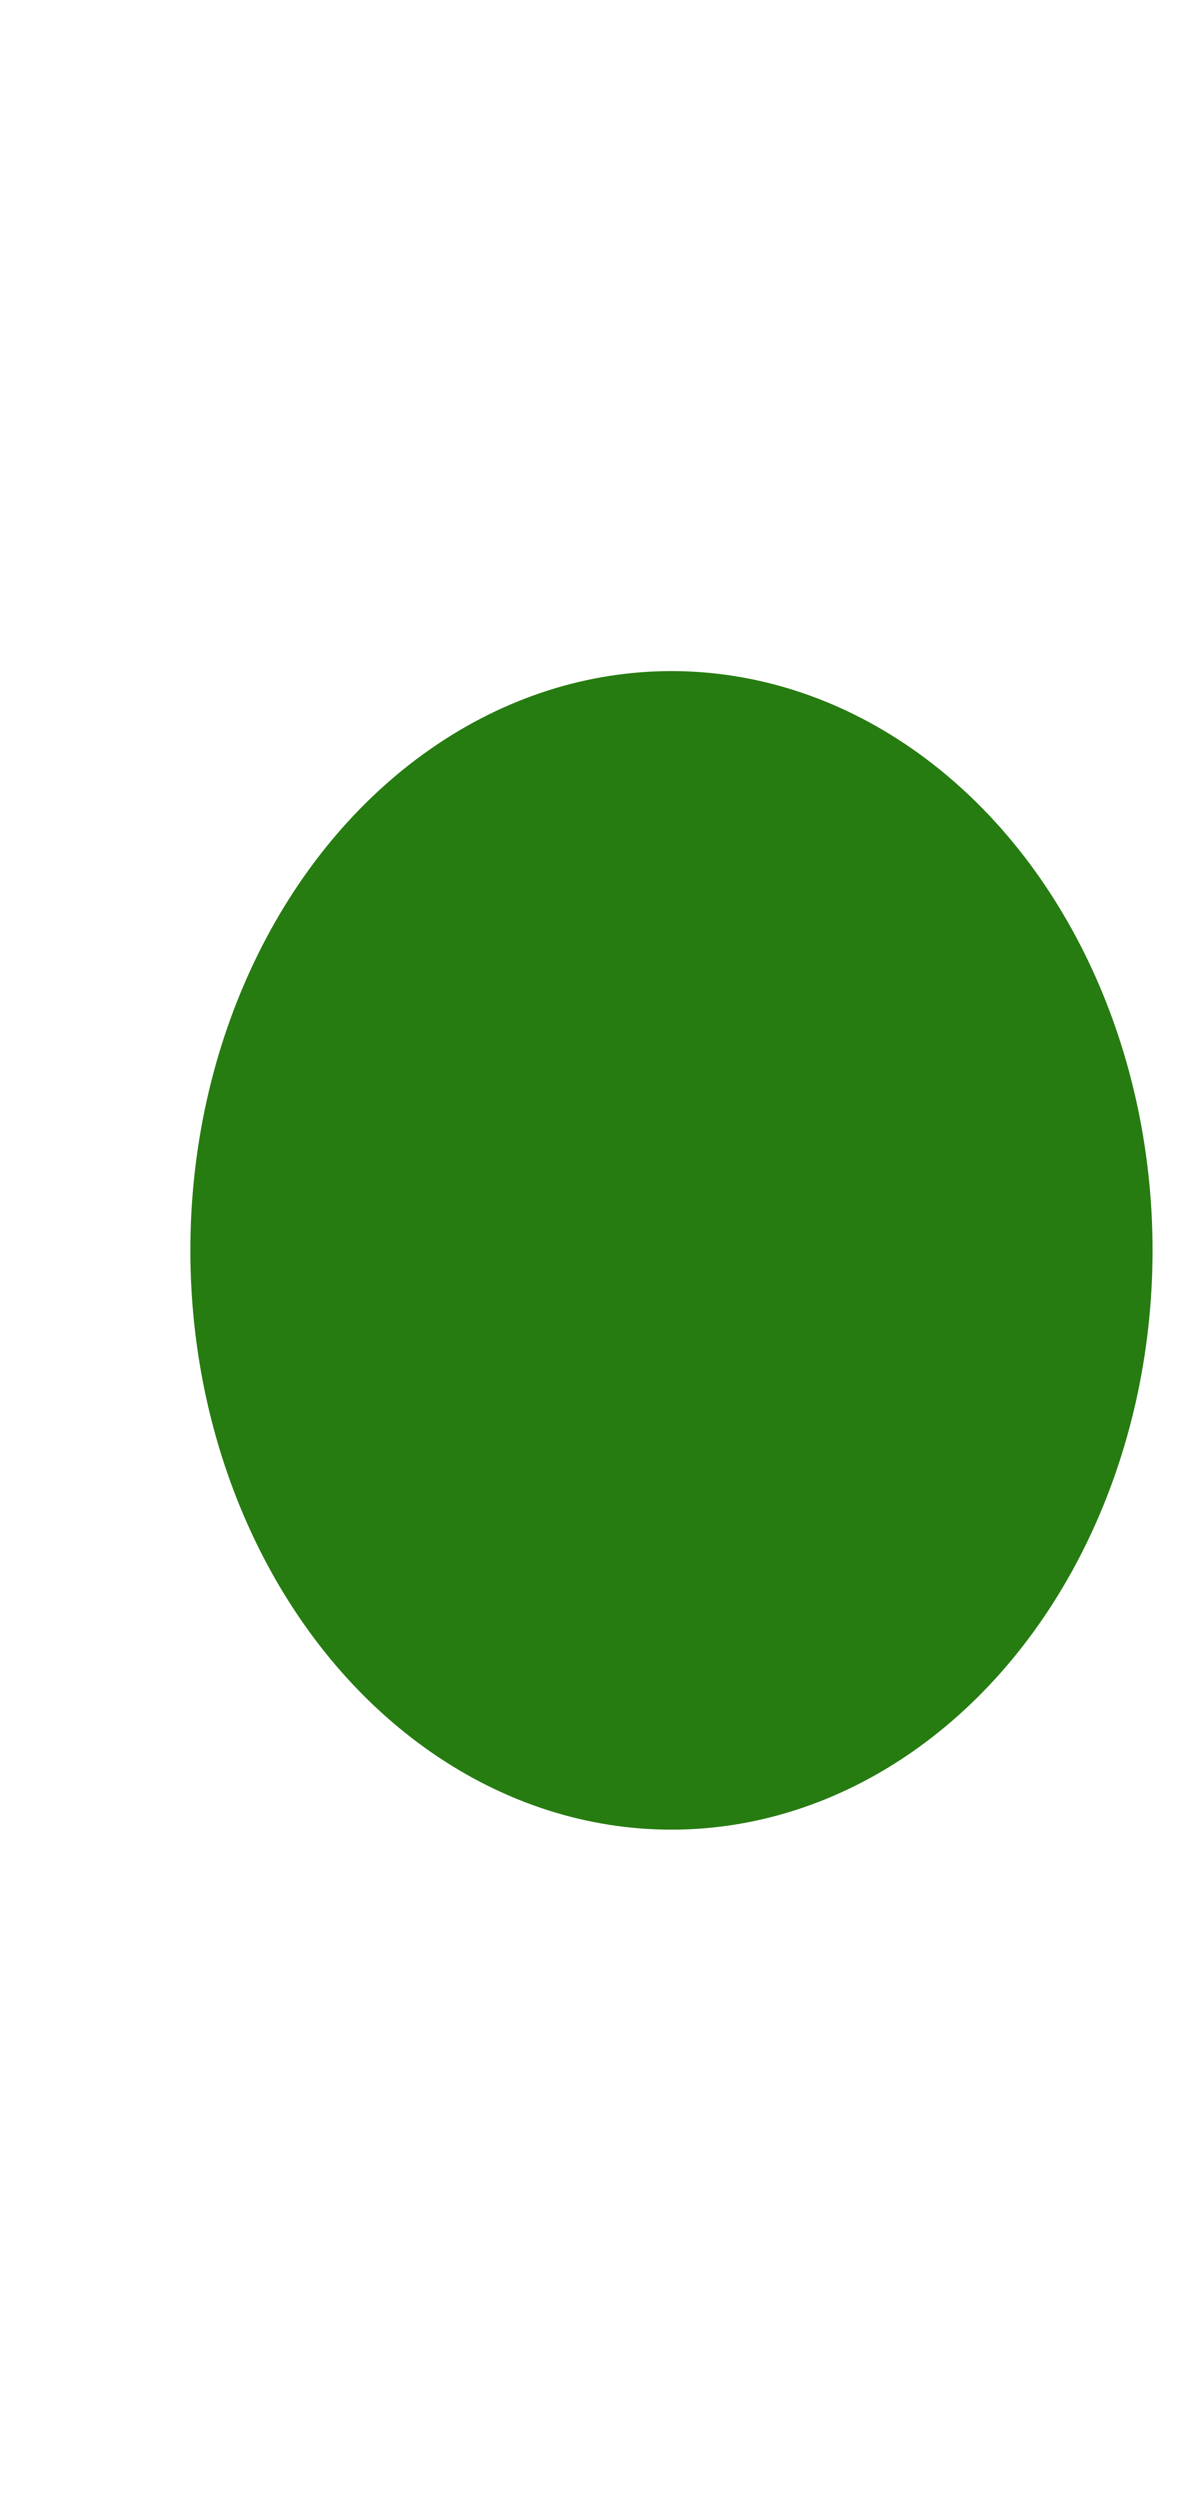 <?xml version="1.0" encoding="UTF-8"?> <svg xmlns="http://www.w3.org/2000/svg" width="360" height="748" viewBox="0 0 360 748" fill="none"> <g filter="url(#filter0_f_3_33371)"> <ellipse cx="200.935" cy="374.081" rx="143.97" ry="173.306" fill="#267C10"></ellipse> </g> <defs> <filter id="filter0_f_3_33371" x="-143.035" y="0.774" width="687.939" height="746.613" filterUnits="userSpaceOnUse" color-interpolation-filters="sRGB"> <feFlood flood-opacity="0" result="BackgroundImageFix"></feFlood> <feBlend mode="normal" in="SourceGraphic" in2="BackgroundImageFix" result="shape"></feBlend> <feGaussianBlur stdDeviation="100" result="effect1_foregroundBlur_3_33371"></feGaussianBlur> </filter> </defs> </svg> 